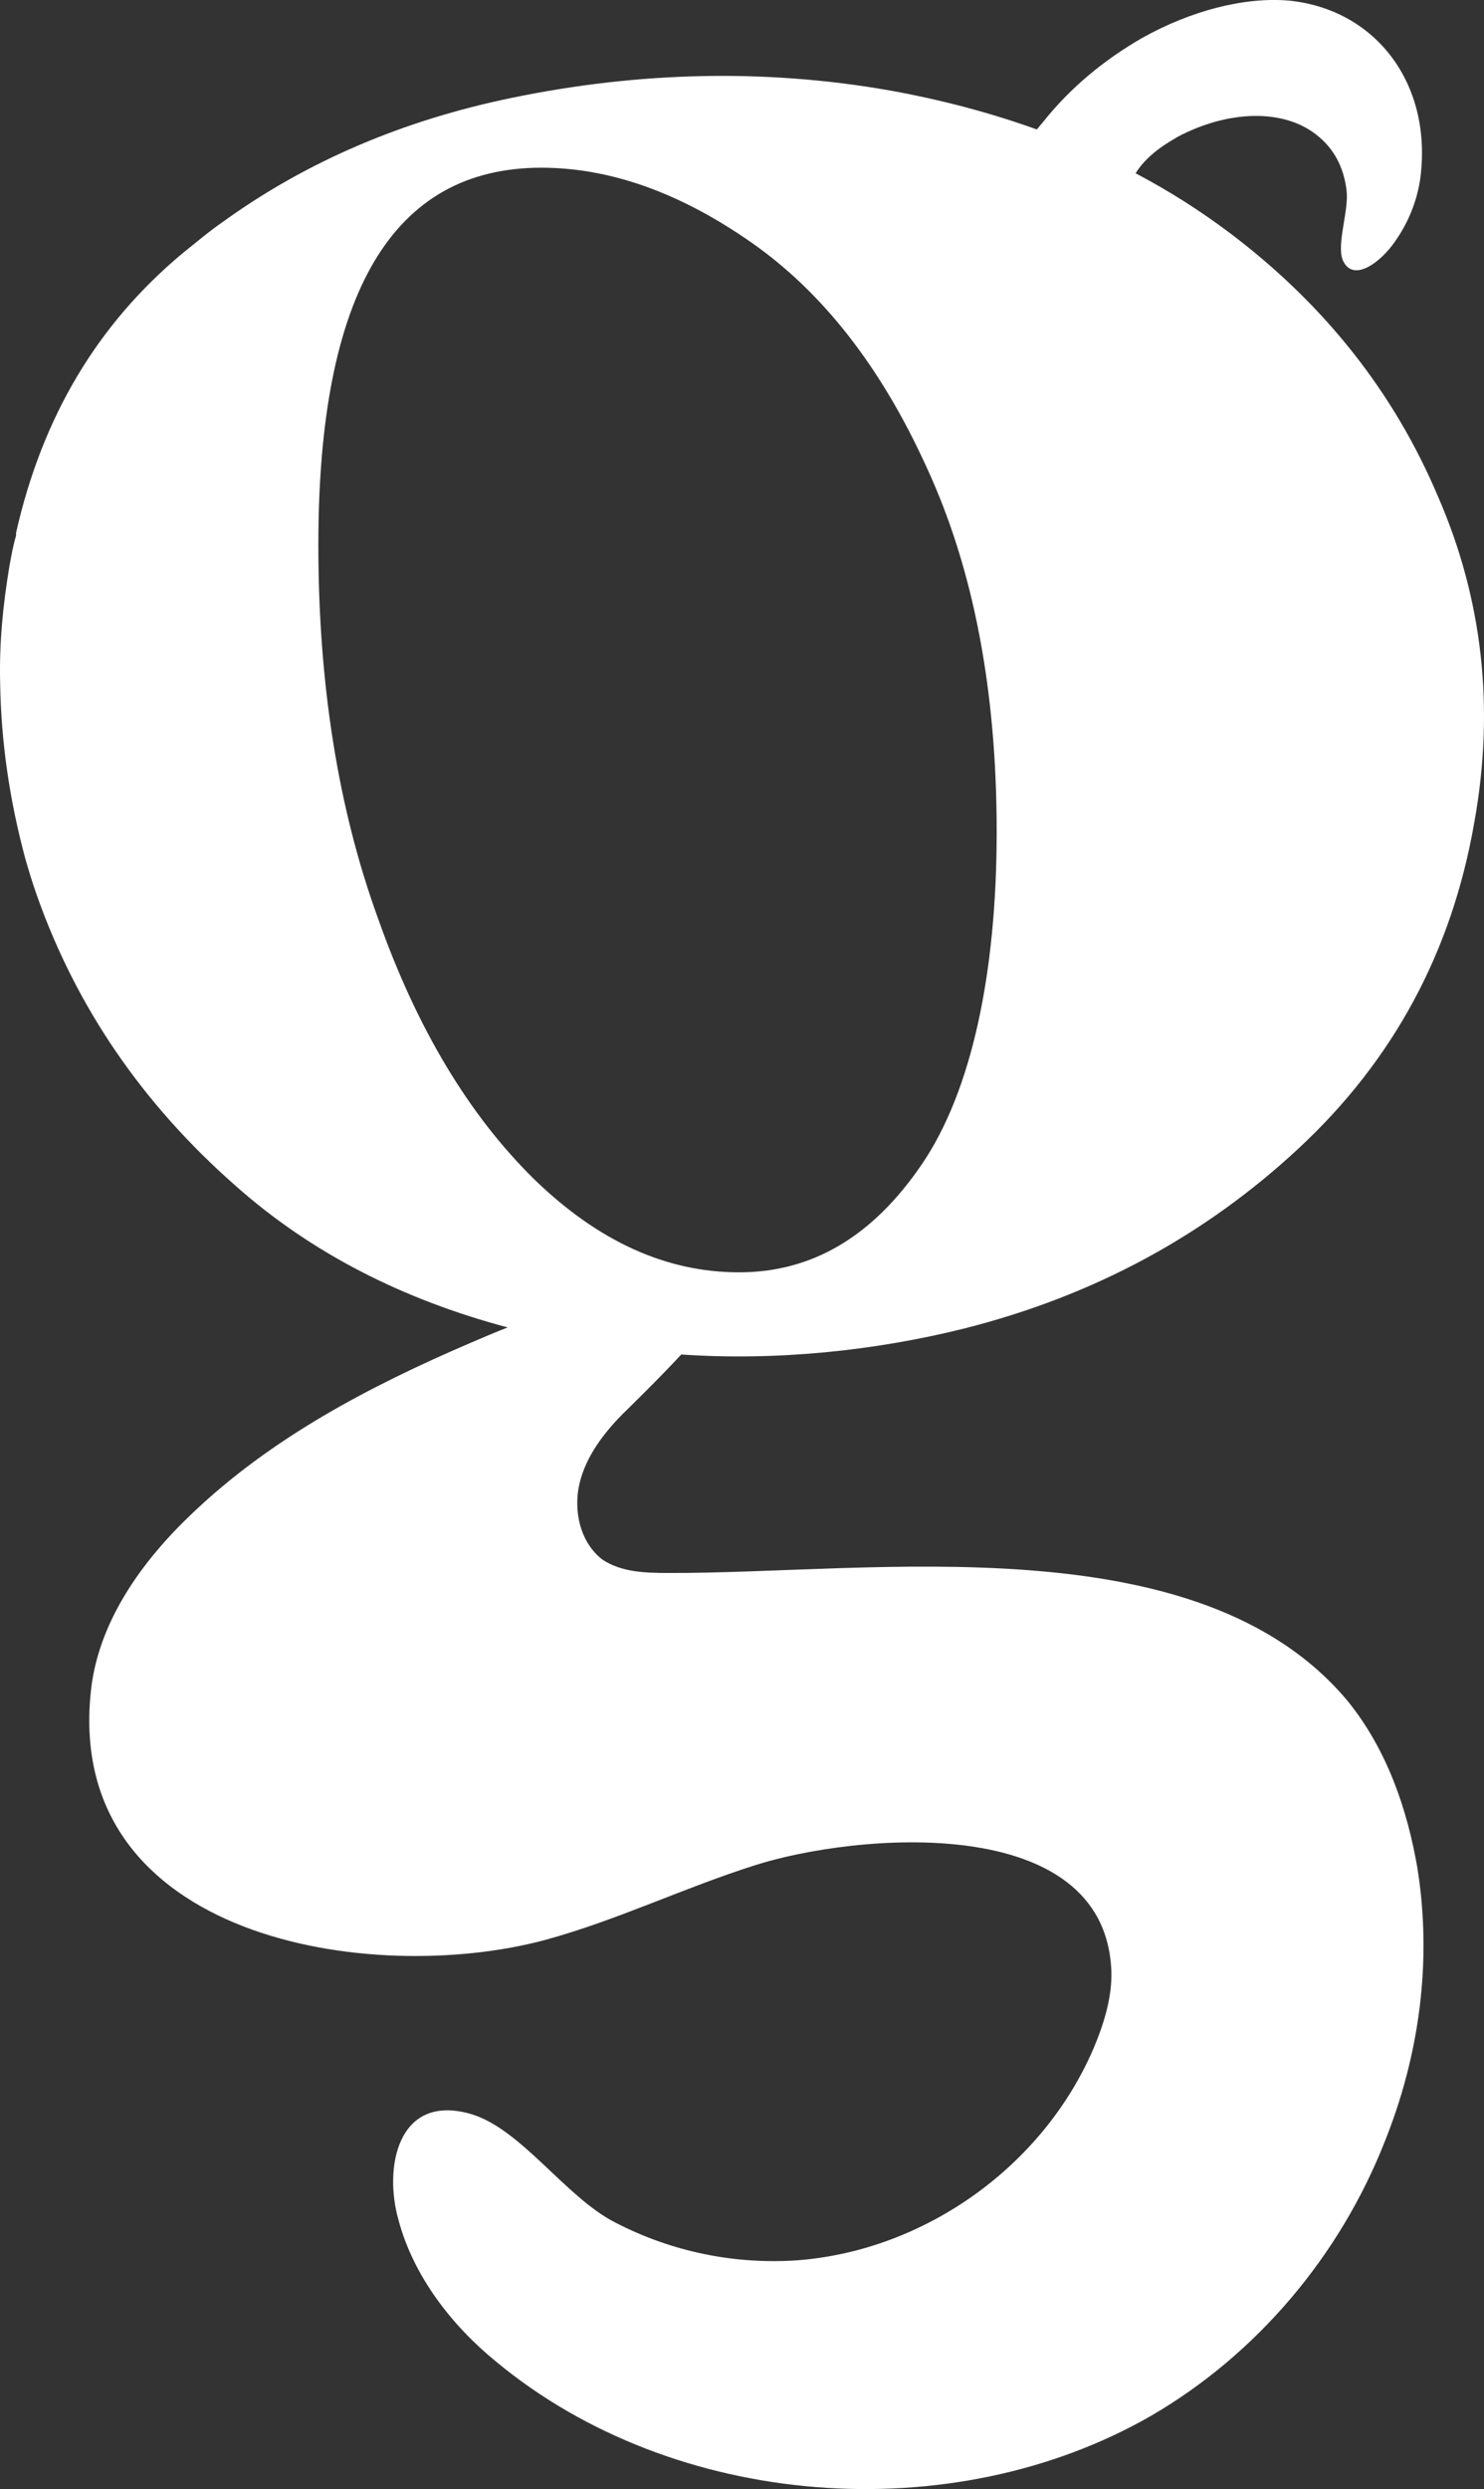 <?xml version="1.0" encoding="UTF-8"?>
<svg xmlns="http://www.w3.org/2000/svg" id="Ebene_1" data-name="Ebene 1" viewBox="0 0 311.25 521.67">
  <rect x="0" y="0" width="311.25" height="521.67" fill="#333333" stroke="none"/>
  <defs>
    <style>
      .cls-1 {
        fill: #fff;
        stroke-width: 0px;
      }
    </style>
  </defs>
  <path class="cls-1" d="M130.75,296.21c.78-.78,7.63-7.44,12.13-12.33,19.96,1.37,40.7-.78,59.49-5.48,27.01-6.85,50.29-19.37,70.06-37.77,19.77-18.4,32.09-41.1,36.79-68.3,4.31-23.87,1.76-46.77-7.63-68.3-9.2-21.72-23.68-40.12-43.64-55.19-6.26-4.7-12.72-8.81-19.77-12.52.59-.98,1.37-1.96,2.35-2.94,1.96-1.96,4.11-3.33,6.46-4.7,10.76-5.68,22.31-5.87,29.16-.39,3.52,2.74,5.68,6.65,6.26,11.55.59,4.11-2.15,11.35-.78,14.68,2.15,4.89,8.02.39,10.96-3.91,3.33-4.7,5.09-9.98,5.48-14.87,1.76-18.98-9.98-33.85-27.79-35.62-9.39-.78-20.55,2.15-30.72,7.83-7.83,4.5-15.07,10.37-20.94,17.81-.39.39-.78.98-1.17,1.37-9.78-3.52-20.16-6.26-31.11-8.22-25.83-4.5-52.25-3.91-78.86,1.57-22.9,4.7-43.05,13.31-60.47,25.83-3.13,2.15-5.87,4.5-8.81,6.85-17.81,14.87-29.35,34.25-34.83,58.51v.59c-.59,1.96-.98,4.11-1.37,6.26C.62,126.74-.17,134.76.03,142.98v.2c.2,12.33,1.96,24.46,5.28,36.79.78,2.74,1.57,5.28,2.54,8.02,8.22,23.09,21.92,43.25,41.49,60.47,15.85,14.09,35.03,23.87,57.14,29.75-2.54.98-5.28,2.15-8.02,3.33-20.94,9-41.49,19.76-58.12,35.62-10.76,10.18-19.96,23.09-21.33,37.77-5.09,51.47,58.71,61.45,95.3,51.66,15.07-4.11,29.16-10.96,44.03-15.66,20.74-6.65,73.38-11.55,74.75,22.11.2,5.48-1.57,11.15-3.72,16.24-10.57,24.66-35.22,42.27-61.84,44.42-13.31.98-26.61-1.76-38.36-7.83-10.57-5.28-19.96-19.96-30.72-22.9-15.07-4.11-18,11.35-14.87,22.31,3.13,11.74,11.15,22.11,20.55,29.75,37.38,30.92,95.5,35.22,137.18,11.35,22.31-12.92,39.73-33.66,49.12-57.53,7.24-18,9.98-37.77,6.85-57.34-2.15-12.52-6.46-24.85-14.48-34.83-31.31-37.77-100-26.81-142.86-27.01-4.7,0-9.59-.2-13.5-2.74-4.7-3.52-6.26-10.18-4.89-16.05,1.37-5.68,5.09-10.57,9.2-14.68ZM79.29,192.49c-8.41-23.09-12.52-49.31-12.52-78.28,0-52.64,15.46-79.06,46.77-79.06,14.48,0,29.16,5.28,44.03,15.66,14.87,10.37,27.2,26.03,36.79,47.16,9.78,21.13,14.68,46.57,14.68,76.32s-5.28,54.4-15.66,69.67c-10.37,15.26-23.09,22.7-38.36,22.7s-29.55-6.46-43.05-19.57c-13.5-13.31-24.46-31.31-32.68-54.6Z"></path>
</svg>
